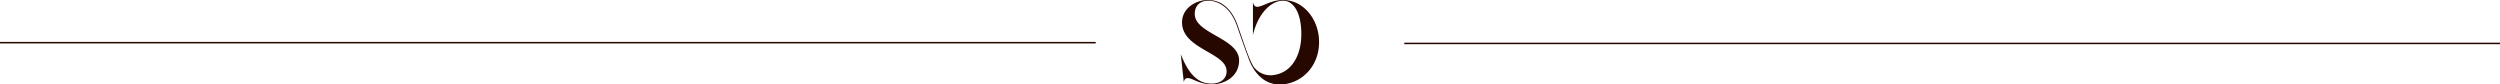 <svg xmlns="http://www.w3.org/2000/svg" viewBox="0 0 1640.5 55.44"><defs><style>.cls-1{fill:none;stroke:#260801;stroke-miterlimit:10;}.cls-2{fill:#260801;}</style></defs><title>Recurso 1</title><g id="Capa_2" data-name="Capa 2"><g id="Capa_1-2" data-name="Capa 1"><line class="cls-1" y1="28" x2="719" y2="28"/><line class="cls-1" x1="921.5" y1="28.5" x2="1640.5" y2="28.5"/><path class="cls-2" d="M835.93,49.21c11.62-1.63,18-12.77,18-26.76,0-15.87-6.2-22-11.87-22-8.24,0-16.63,8.69-19.88,22.52V1.21c.23,1.66,1.06,3.25,2.72,3.25C828.67,4.46,833.81,0,842,0c13,0,23.58,12.4,23.58,27.66S855,54.06,842,55.33C825.42,57,819.84,39.66,819.38,38.47Q818,34.9,816.72,31.3q-2.58-7.19-5.08-14.42a33.4,33.4,0,0,0-3.25-6.82,22.66,22.66,0,0,0-4.92-5.67C797.76,0,792.78.45,792.78.45,788.32.45,784,2.95,784,9.22c0,12.92,29.1,15.87,29.1,30.38,0,10.51-9.37,15.72-17.76,15.72-8.77,0-12.62-4.08-15.95-4.08-1.36,0-2.27.83-2.57,2.72l-2-18.44c4.84,12.4,10.81,19.35,20.18,19.35,5.67,0,9.9-2.95,9.9-8.16,0-12.24-29.25-14.44-29.25-32C775.7,4.84,785.38,0,792.48,0h.62A17,17,0,0,1,797,.49a17.51,17.51,0,0,1,6.89,3.45,23.24,23.24,0,0,1,5,5.82,33.92,33.92,0,0,1,3.29,6.95q2.48,7.22,5,14.42s3.32,9.56,5.51,12.72A13.7,13.7,0,0,0,835.93,49.21Z"/></g></g></svg>